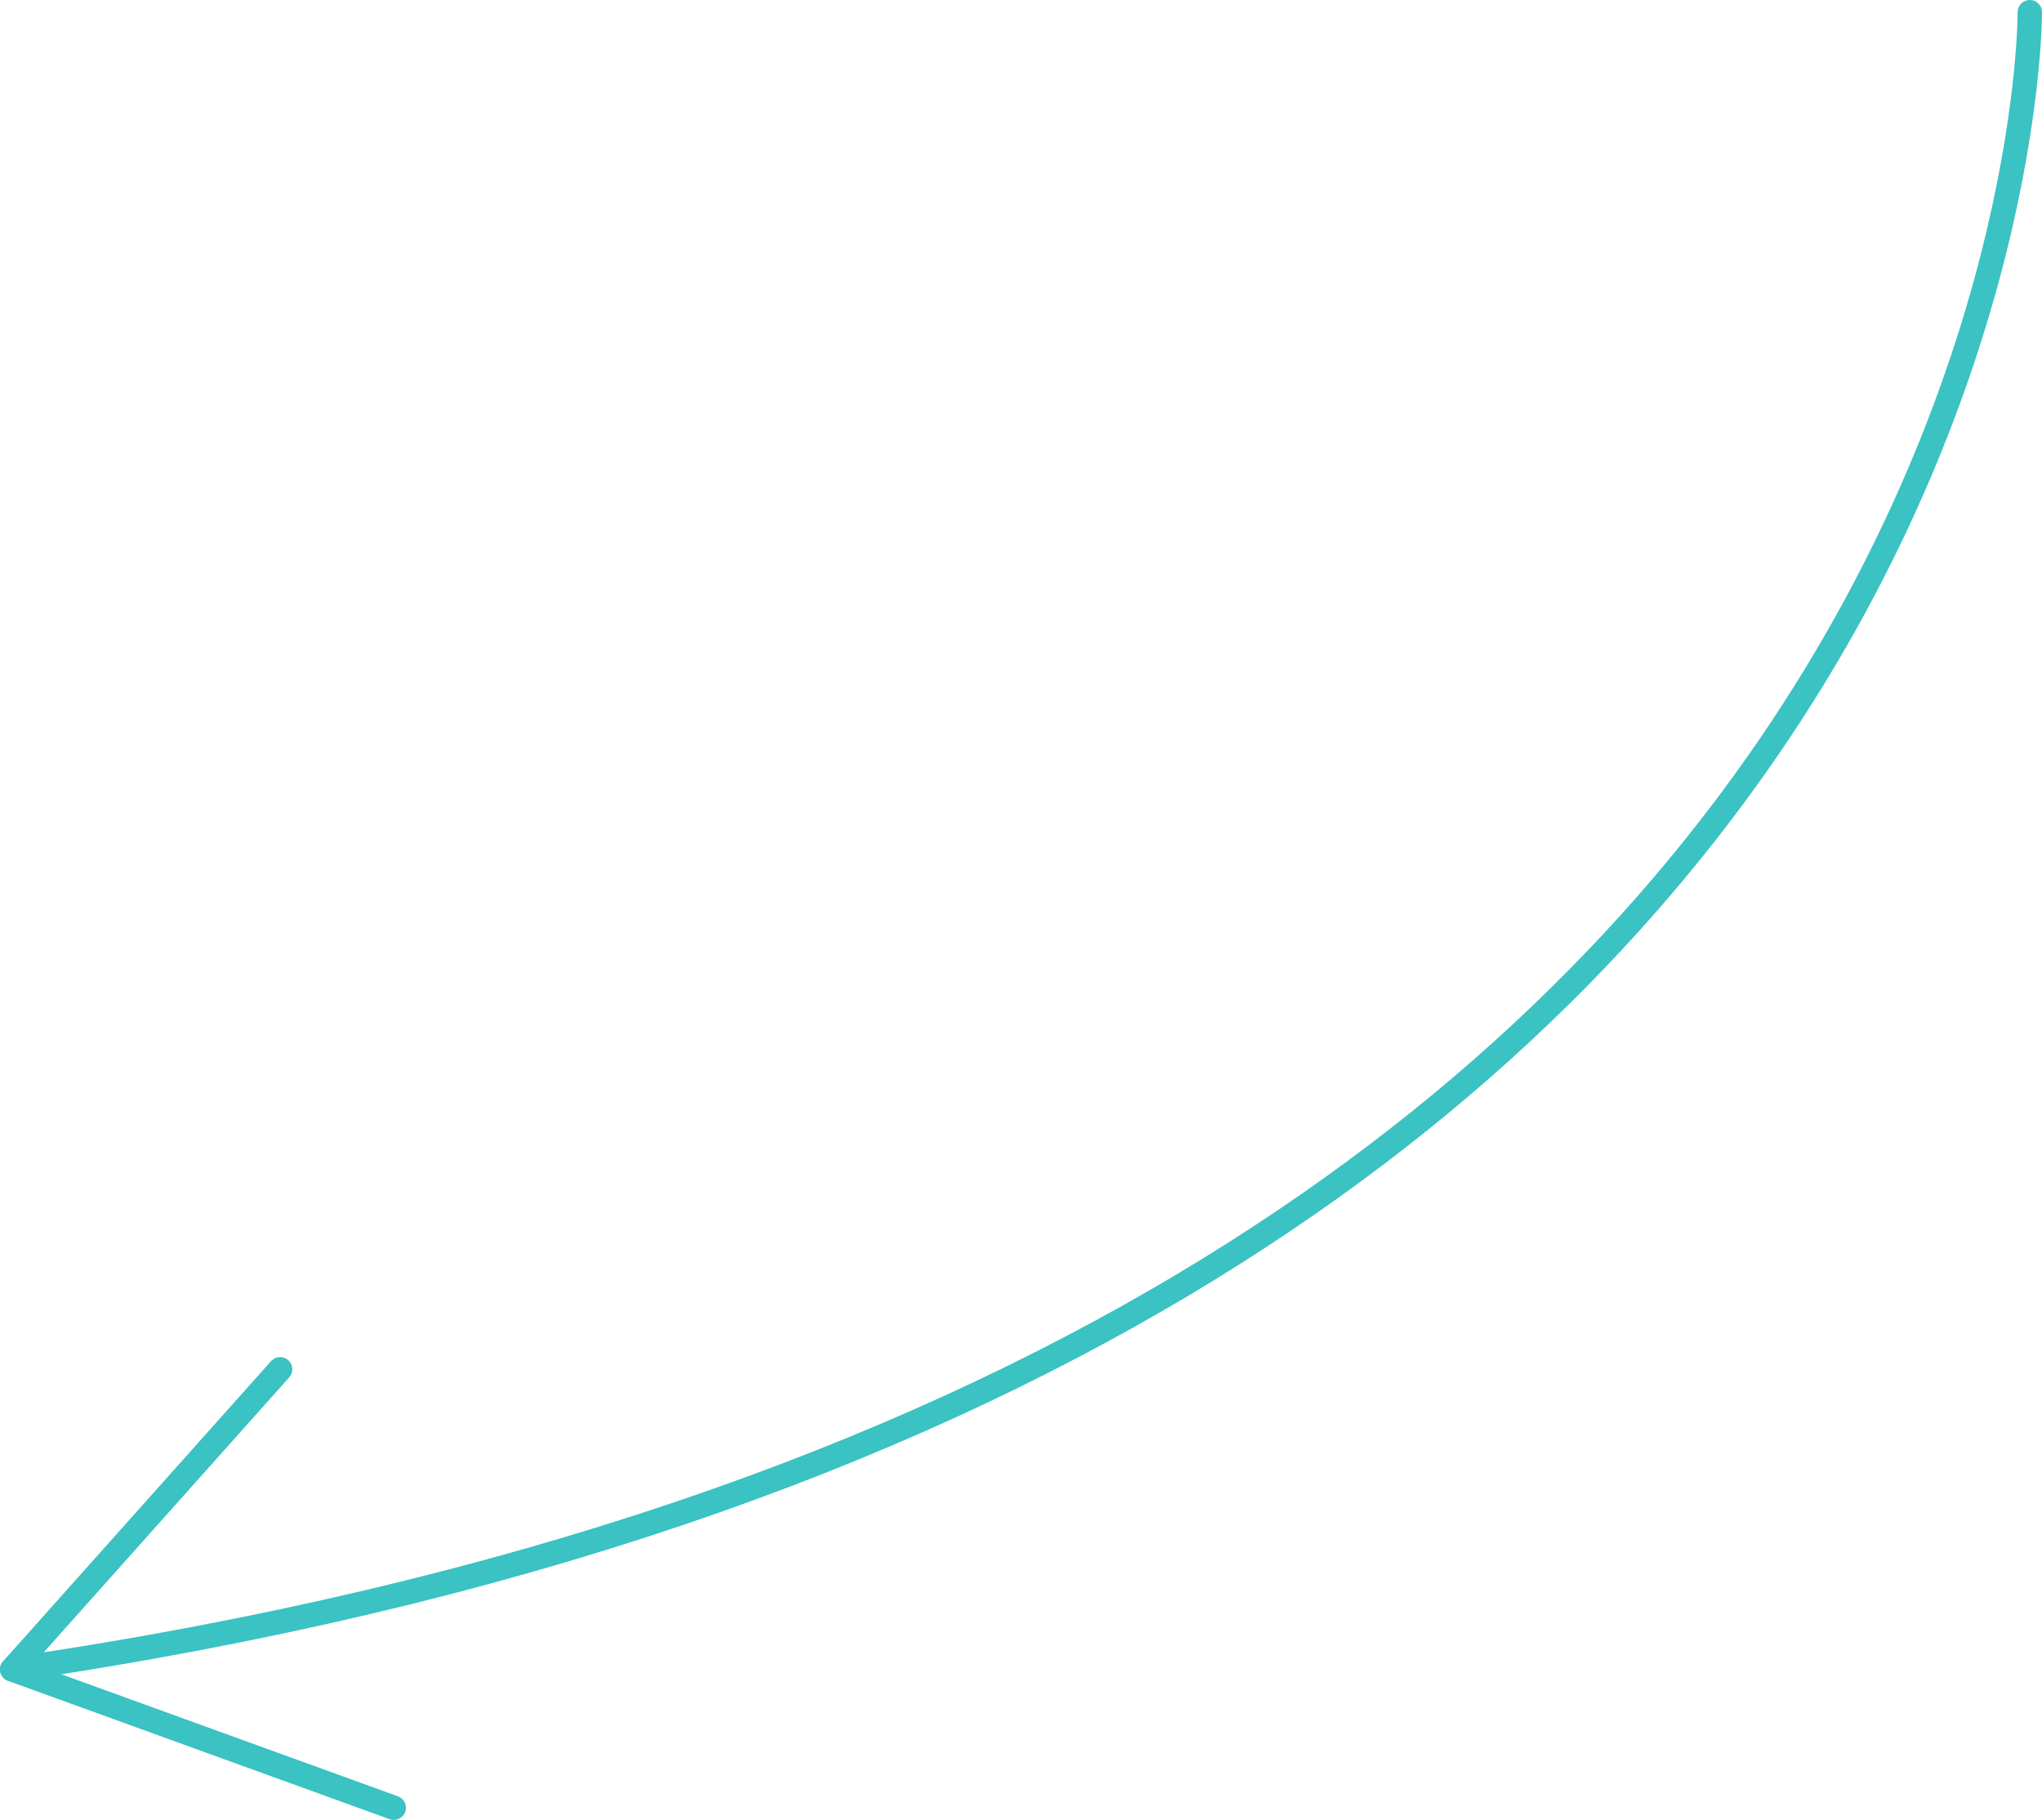 <?xml version="1.0" encoding="UTF-8"?>
<svg id="Warstwa_2" data-name="Warstwa 2" xmlns="http://www.w3.org/2000/svg" viewBox="0 0 251.5 224.13">
  <defs>
    <style>
      .cls-1 {
        fill: none;
        stroke: #3bc2c3;
        stroke-linecap: round;
        stroke-linejoin: round;
        stroke-width: 3px;
      }
    </style>
  </defs>
  <g id="Warstwa_1-2" data-name="Warstwa 1">
    <g>
      <path class="cls-1" d="M34.5,168.63L1.5,205.59C251,169.06,250,1.5,250,1.5"/>
      <line class="cls-1" x1="1.5" y1="205.59" x2="48.5" y2="222.63"/>
    </g>
  </g>
</svg>